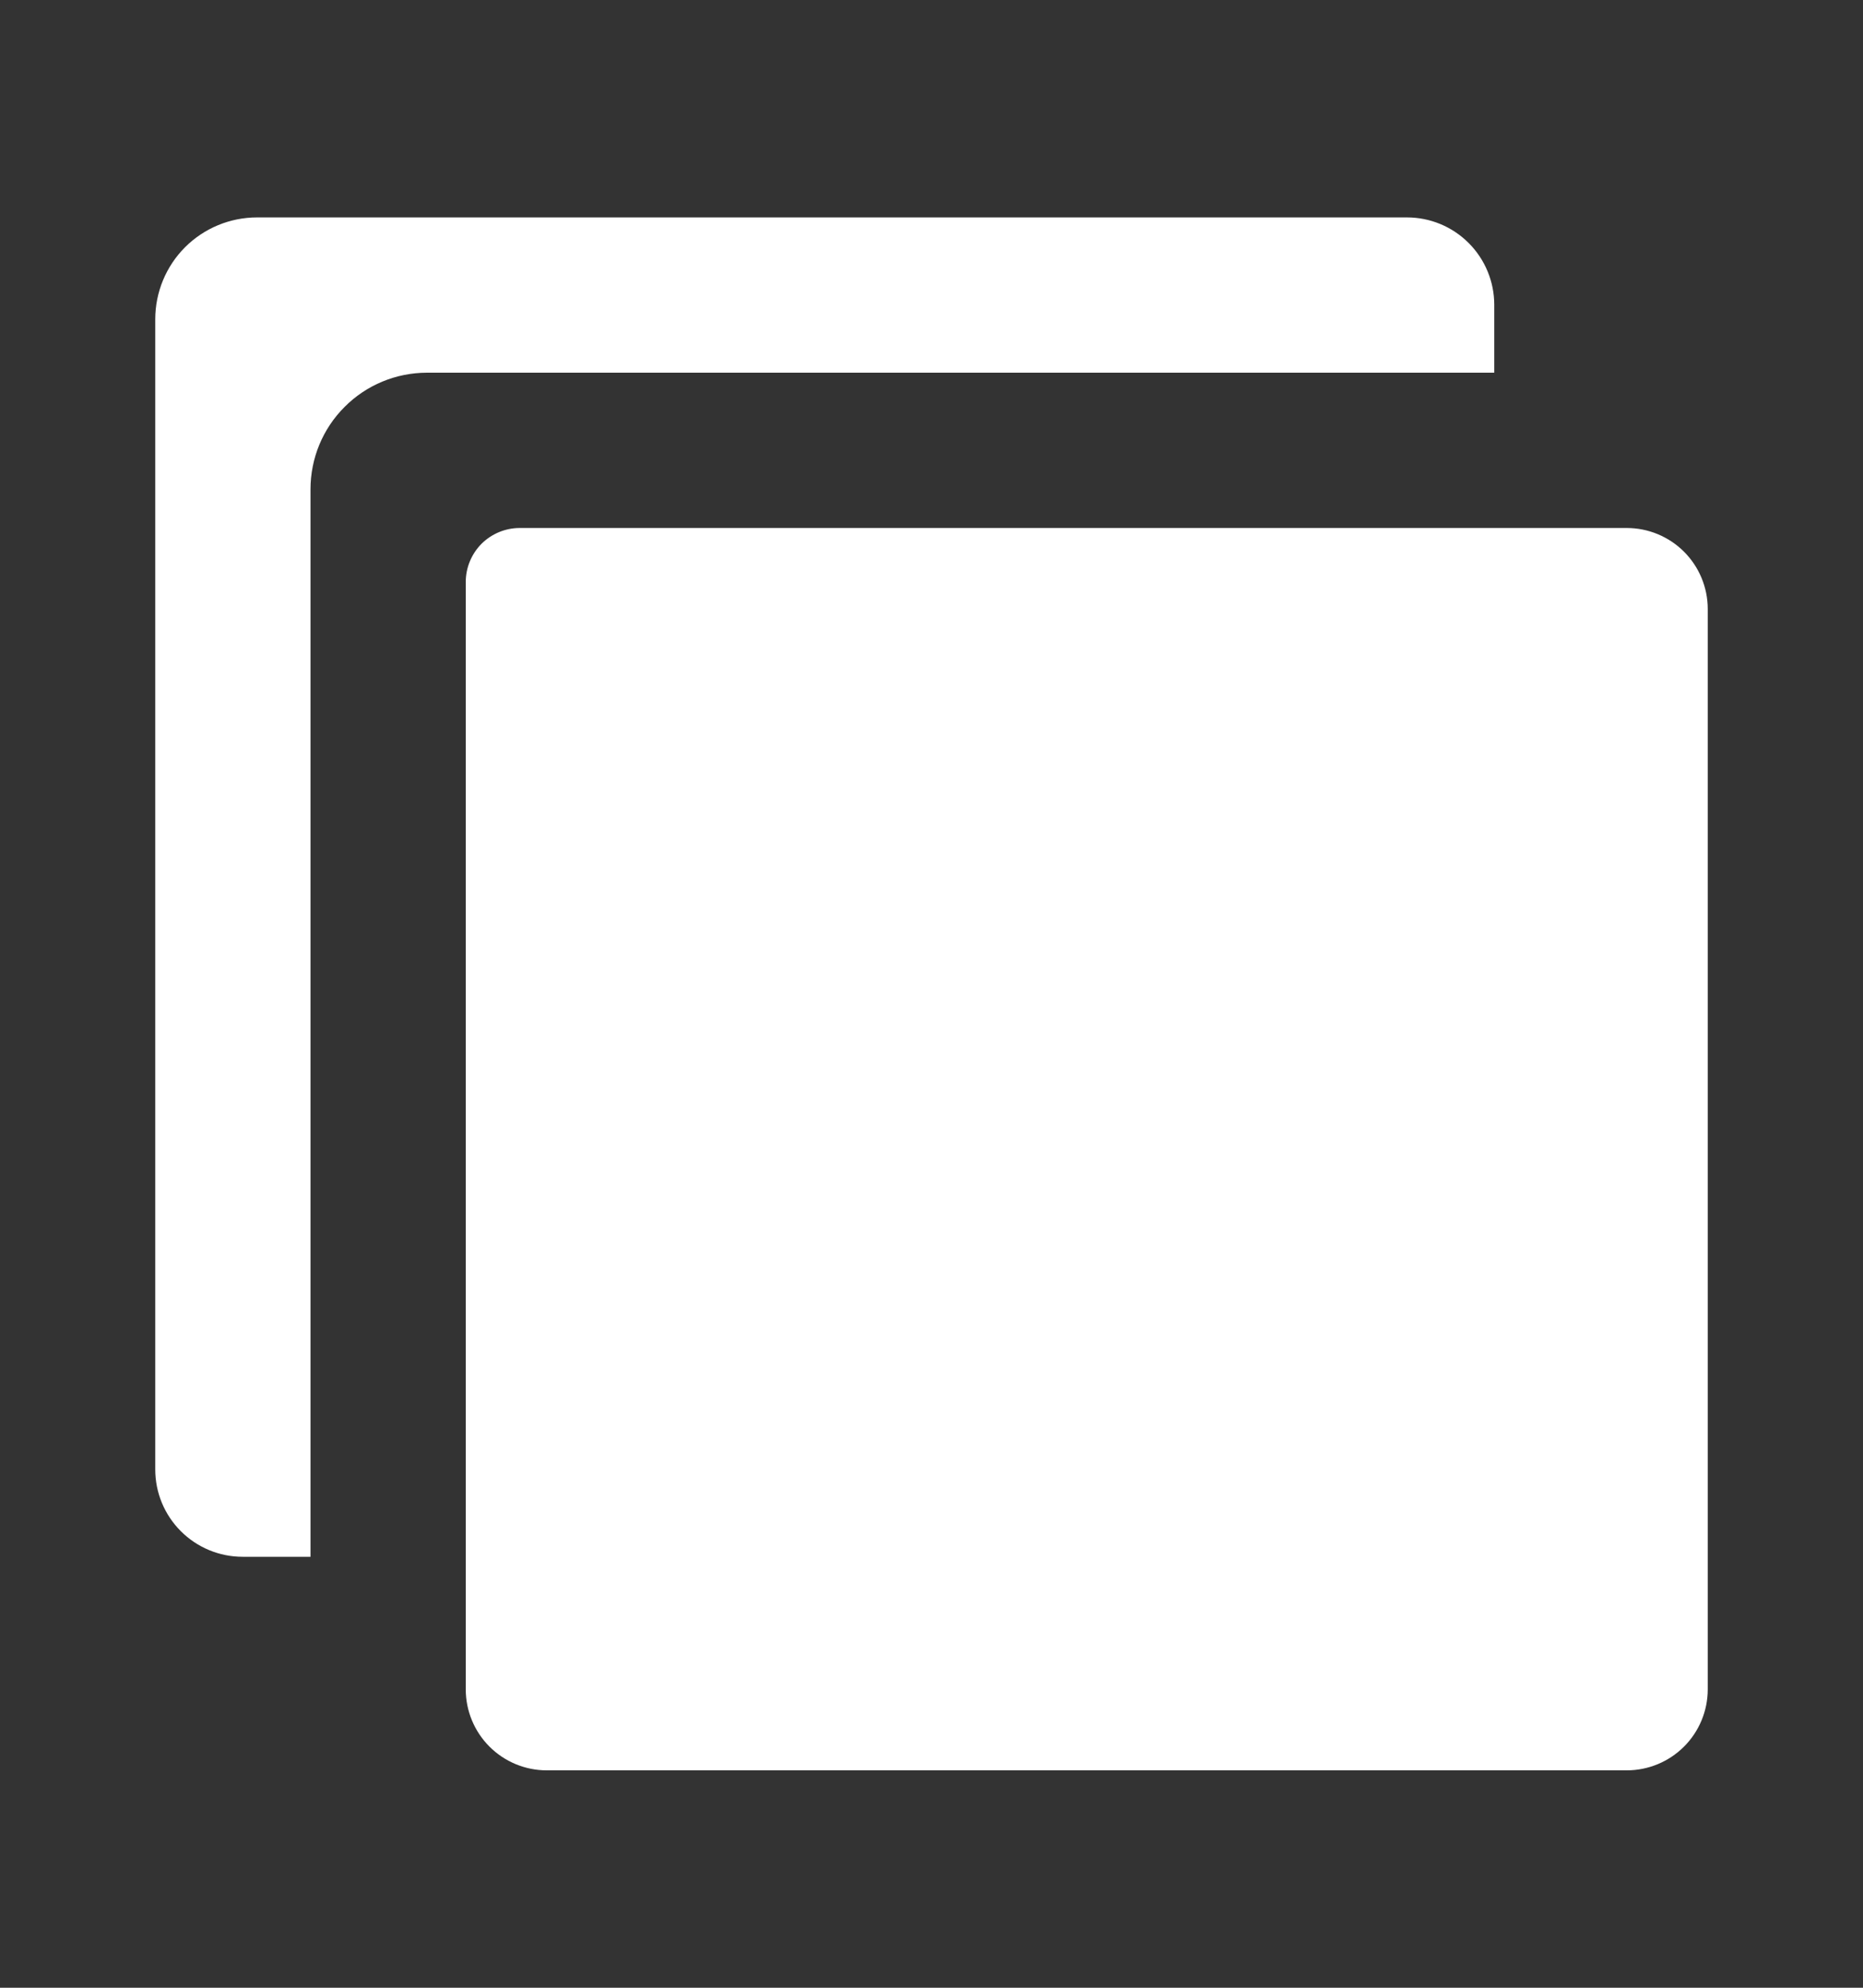 <svg width="15" height="16" viewBox="0 0 15 16" fill="none" xmlns="http://www.w3.org/2000/svg">
<rect x="0" y="0" width="15" height="16" fill="#333333" stroke="none"/>
<g id="Icn/15/Copy">
<path id="Shape" fill-rule="evenodd" clip-rule="evenodd" d="M12.031 3H3.438C3.189 3 2.95 3.099 2.775 3.275C2.599 3.45 2.5 3.689 2.5 3.938V12.531H1.953C1.767 12.531 1.588 12.457 1.456 12.325C1.324 12.193 1.25 12.015 1.25 11.828V2.57C1.25 2.353 1.336 2.144 1.49 1.99C1.644 1.836 1.853 1.75 2.07 1.75H11.328C11.515 1.75 11.693 1.824 11.825 1.956C11.957 2.088 12.031 2.267 12.031 2.453V3ZM4.402 14.25H13.098C13.271 14.25 13.437 14.181 13.559 14.059C13.681 13.937 13.75 13.771 13.75 13.598V4.902C13.75 4.729 13.681 4.563 13.559 4.441C13.437 4.319 13.271 4.25 13.098 4.25H4.185C4.069 4.25 3.959 4.296 3.877 4.377C3.796 4.459 3.75 4.569 3.75 4.685V13.598C3.75 13.771 3.819 13.937 3.941 14.059C4.063 14.181 4.229 14.25 4.402 14.25Z" fill="white"/>
</g>
</svg>
